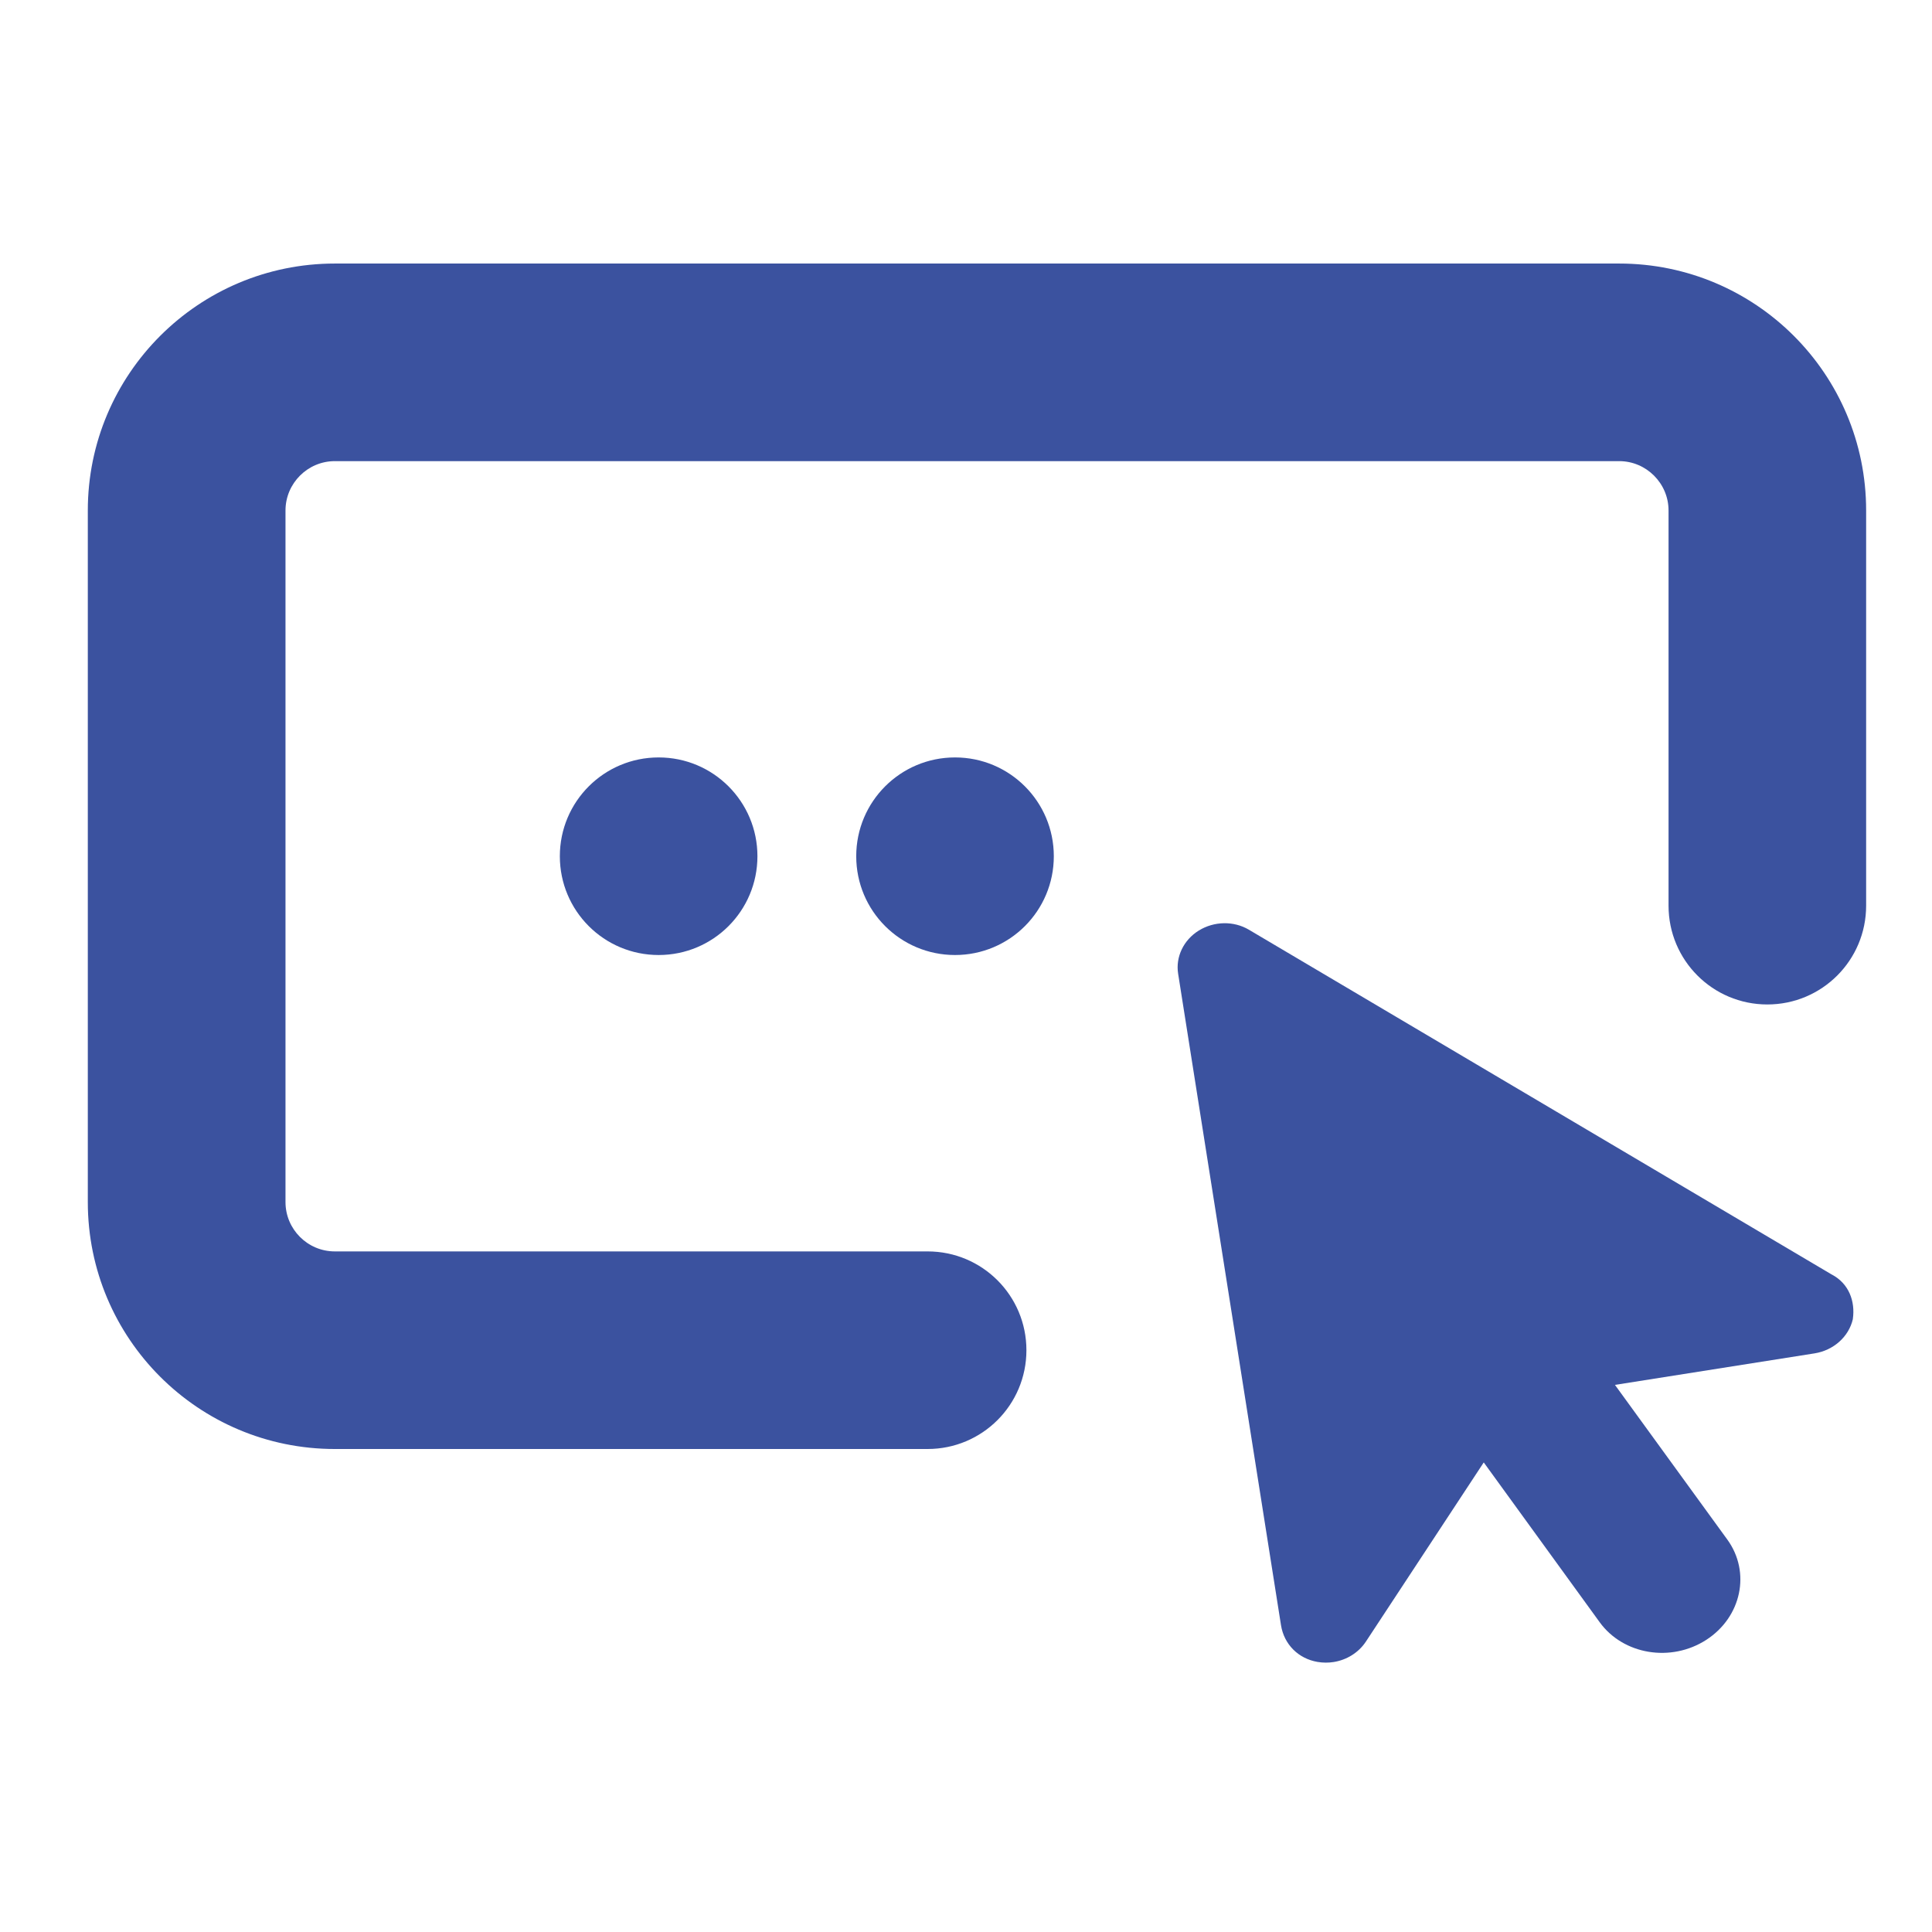 <svg height="22" viewBox="0 0 22 22" width="22" xmlns="http://www.w3.org/2000/svg"><g fill="#3b529f" transform="translate(1 3)"><g transform="matrix(1 0 0 -1 0 13.5)"><path d="m9.563 0c.622 0 1.125.503 1.125 1.125s-.503 1.125-1.125 1.125h-6.75c-.311 0-.562.253-.562.562v7.875c0 .309.252.562.562.562h14.625c.309 0 .562-.253.562-.562v-4.5c0-.622.503-1.125 1.125-1.125.622 0 1.125.503 1.125 1.125v4.5c0 1.554-1.259 2.812-2.812 2.812h-14.625c-1.553 0-2.813-1.259-2.813-2.812v-7.875c0-1.554 1.259-2.812 2.813-2.812z"/><path d="m7.625 6.75c0 .622-.503 1.125-1.125 1.125-.622 0-1.125-.503-1.125-1.125s.503-1.125 1.125-1.125c.622 0 1.125.503 1.125 1.125z"/><path d="m8.75 6.75c0-.622.503-1.125 1.125-1.125.622 0 1.125.503 1.125 1.125s-.503 1.125-1.125 1.125c-.622 0-1.125-.503-1.125-1.125z"/></g><path d="m6.974 5.573c-.077.191-.273.317-.492.317h-2.3l.989 1.939c.208.408.023.896-.414 1.09-.437.194-.96.021-1.168-.387l-1.02-2.003-1.643 1.805c-.102.112-.249.173-.4.173-.061 0-.122-.01-.181-.03-.207-.07-.345-.254-.345-.479v-7.508c0-.193.121-.369.309-.448.189-.079.41-.048.564.079l5.938 4.909c.185.135.222.35.163.542z" transform="matrix(.988 -.156 .156 .988 12.339 7.603)"/></g></svg>